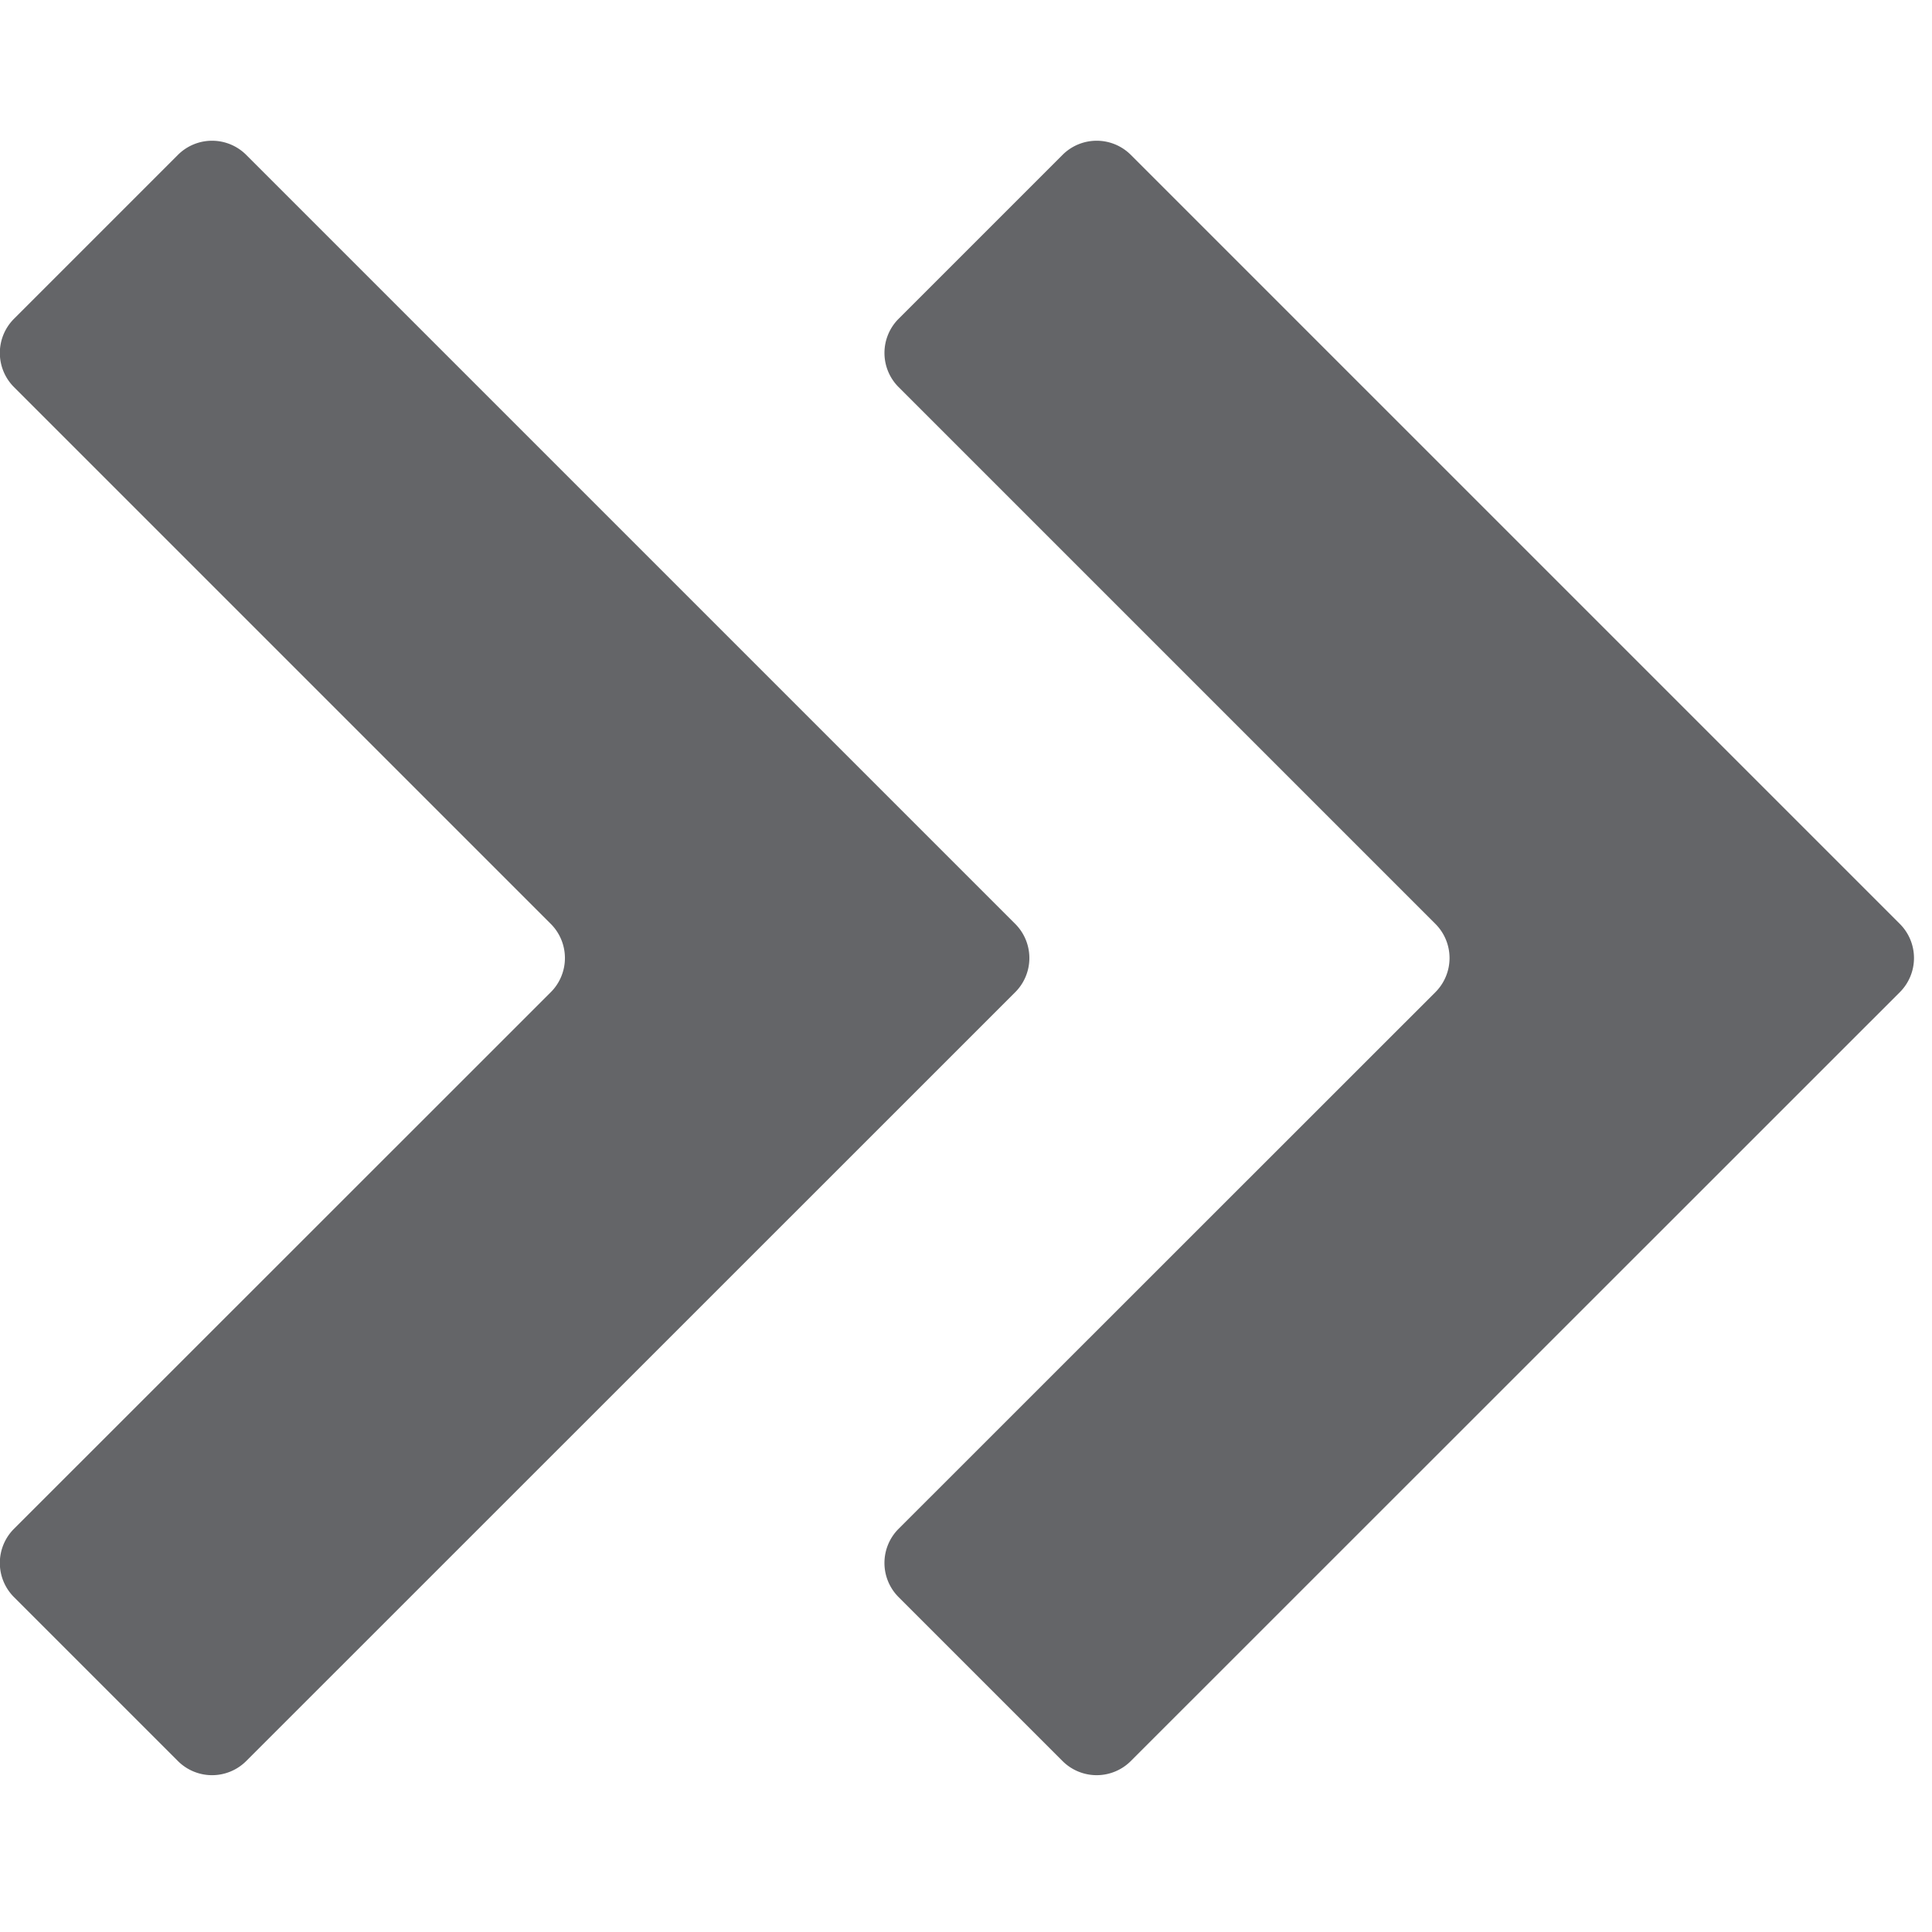<svg version="1.1" viewBox="0 0 16 16" xmlns="http://www.w3.org/2000/svg">
 <g transform="matrix(.016 0 0 .016 -.167 .747)">
  <path d="m535.92 431.52-398.04-398.04a25 25 0 00-35.355 0l-84.845 84.845a25 25 90 000 35.355l277.84 277.84a24.996 24.996 90.005 01-.003 35.353l-277.84 277.75a24.996 24.996 90.005 00-.003 35.353l84.845 84.845a25.003 25.003.003 0035.357.002l398.04-397.95a24.997 24.997 90.003 00.002-35.353z" style="fill:#646568"/>
  <path transform="translate(113.18)" d="m447.22 33.478-84.845 84.845a25 25 90 000 35.355l277.84 277.84a24.996 24.996 90.005 01-.003 35.353l-277.84 277.75a24.996 24.996 90.005 00-.003 35.353l84.845 84.845a25.003 25.003.003 0035.357.002l398.04-397.95a24.997 24.997 90.003 00.002-35.353l-398.04-398.04a25 25 0 00-35.355 0z" style="fill:#646568"/>
 </g>
</svg>
